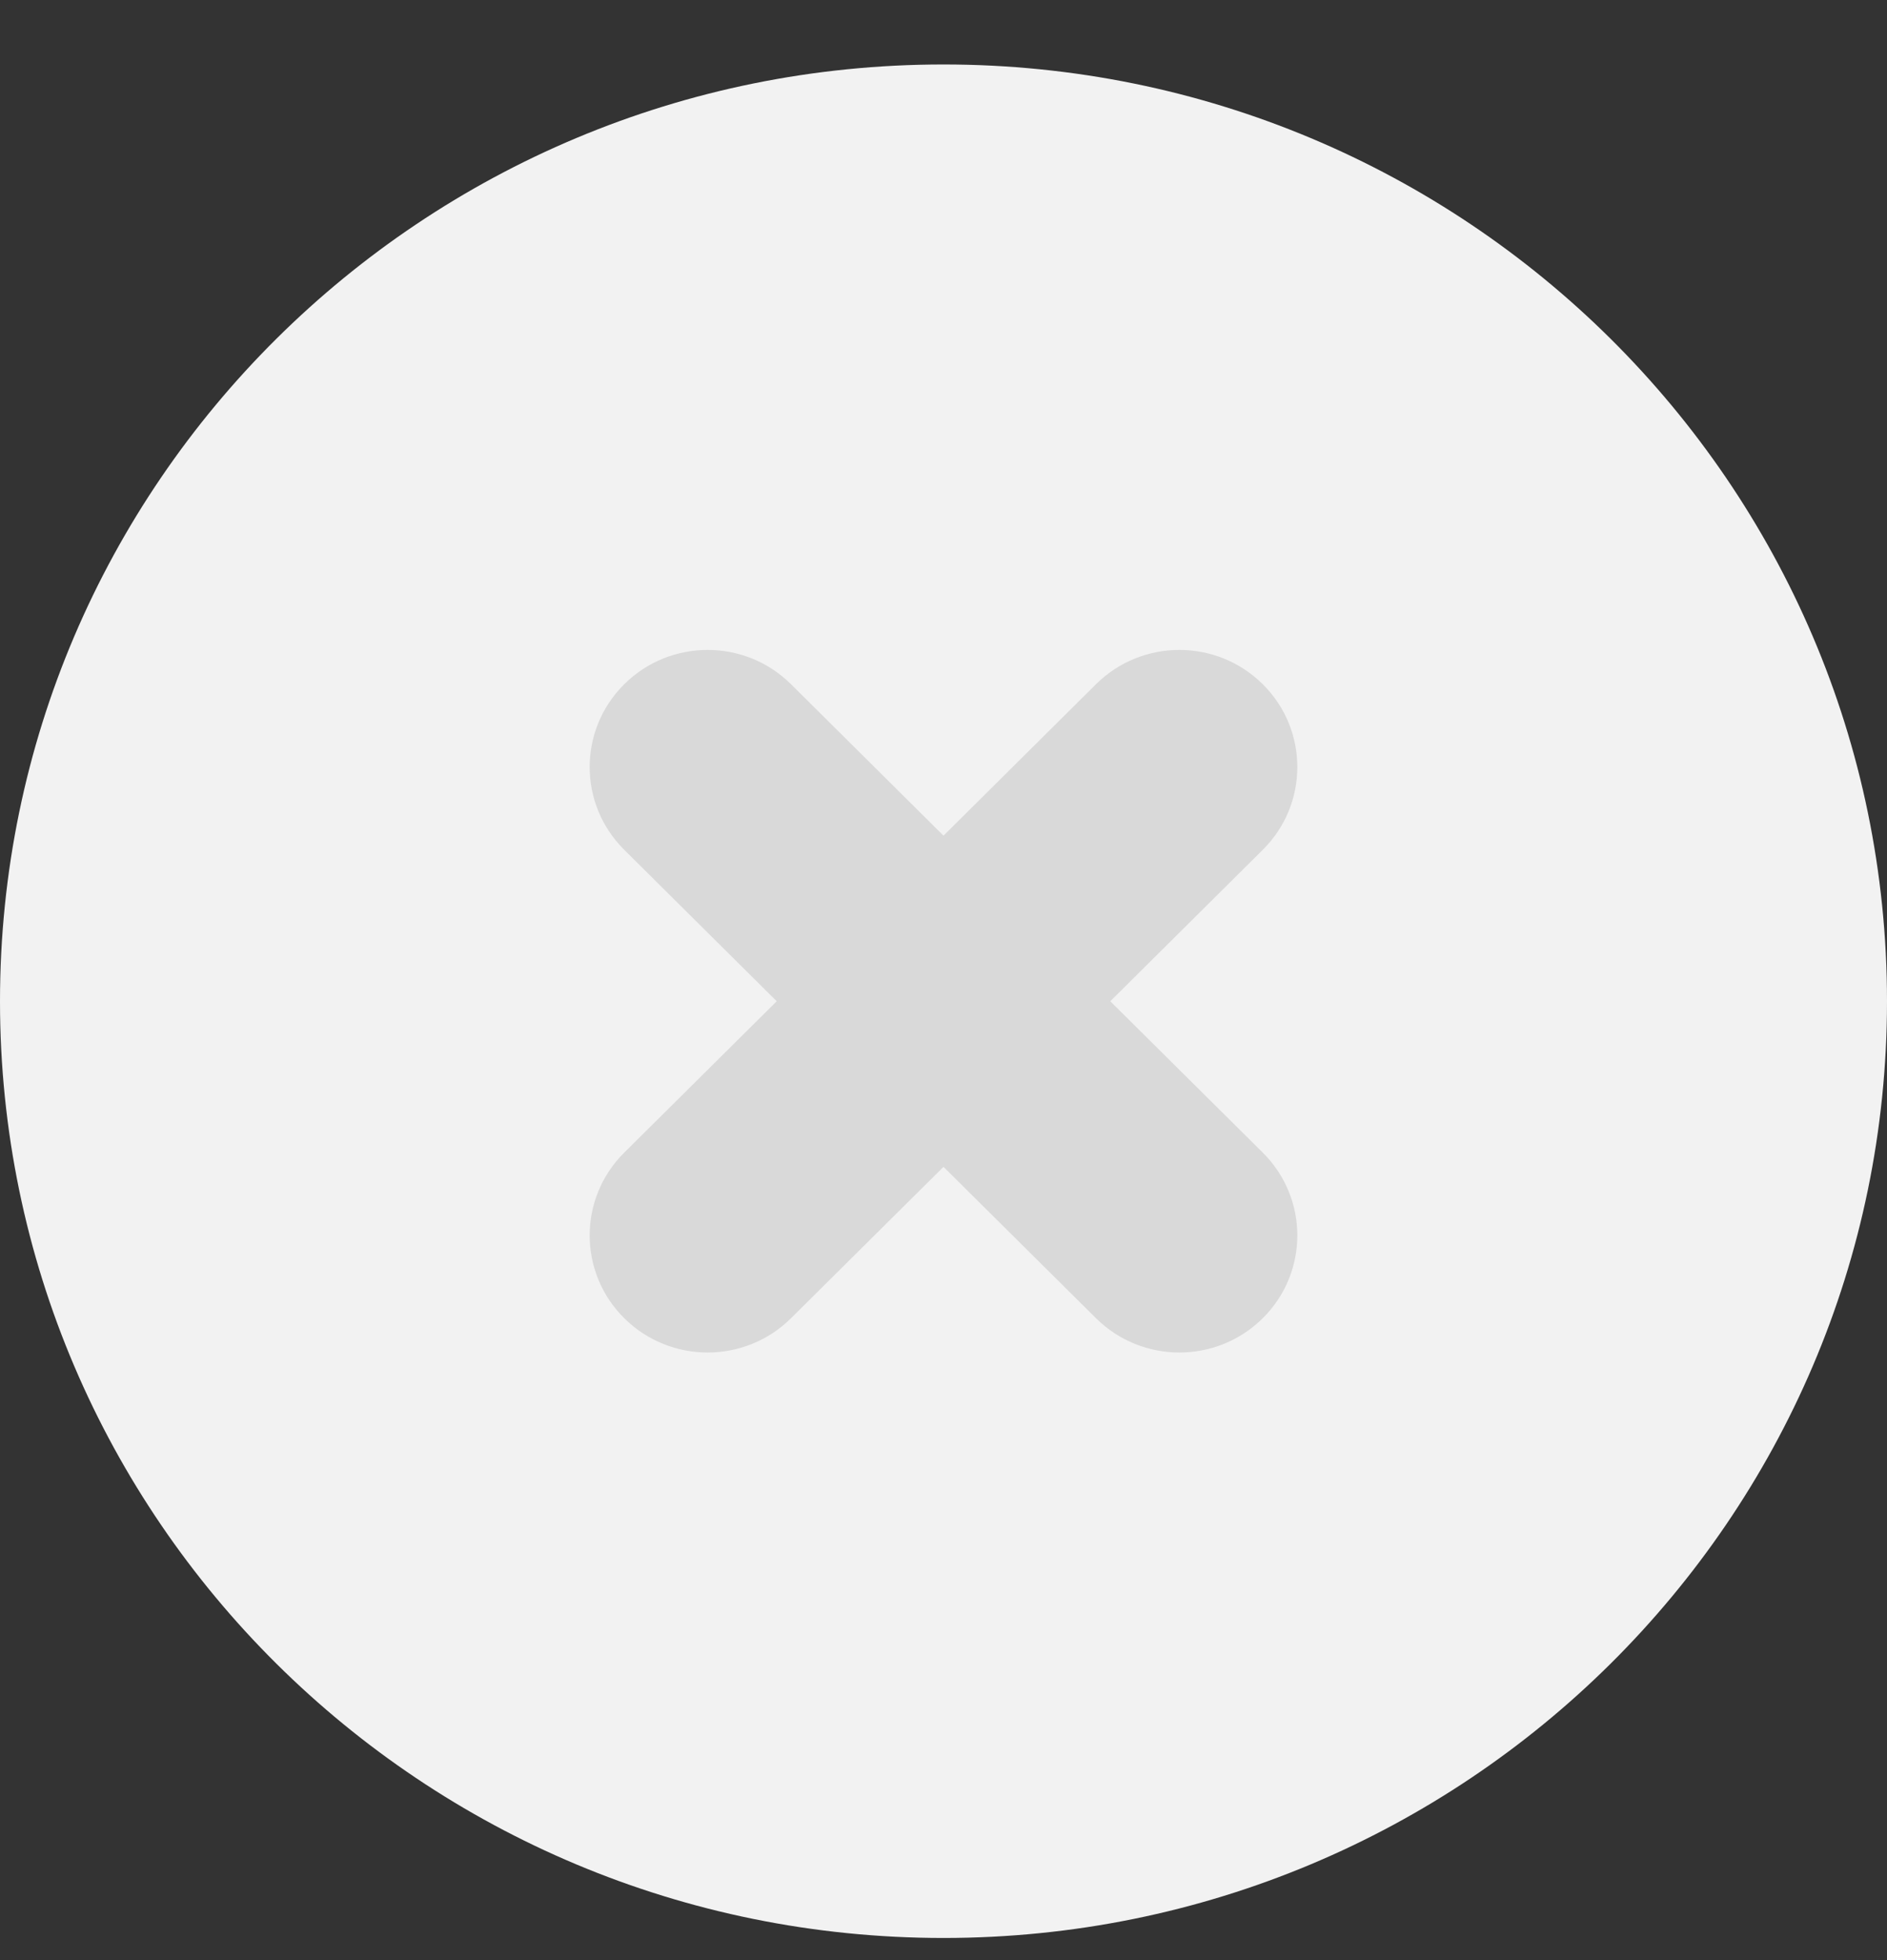 <svg width="26" height="27" viewBox="0 0 26 27" fill="none" xmlns="http://www.w3.org/2000/svg">
  <rect x="0" y="0" width="26" height="27" fill="#333333" stroke="none"/>
  <rect x="5" y="8" width="15" height="14" fill="#D9D9D9" />
  <path fill-rule="evenodd" clip-rule="evenodd" d="M13 26.695C20.18 26.695 26 20.918 26 13.792C26 6.665 20.18 0.888 13 0.888C5.82 0.888 0 6.665 0 13.792C0 20.918 5.82 26.695 13 26.695ZM10.899 9.425C10.264 8.795 9.236 8.795 8.601 9.425C7.966 10.055 7.966 11.076 8.601 11.706L10.702 13.792L8.601 15.877C7.966 16.507 7.966 17.528 8.601 18.158C9.236 18.788 10.264 18.788 10.899 18.158L13 16.073L15.101 18.158C15.736 18.788 16.764 18.788 17.399 18.158C18.034 17.528 18.034 16.507 17.399 15.877L15.298 13.792L17.399 11.706C18.034 11.076 18.034 10.055 17.399 9.425C16.764 8.795 15.736 8.795 15.101 9.425L13 11.511L10.899 9.425Z" fill="#F2F2F2" />
</svg>
  